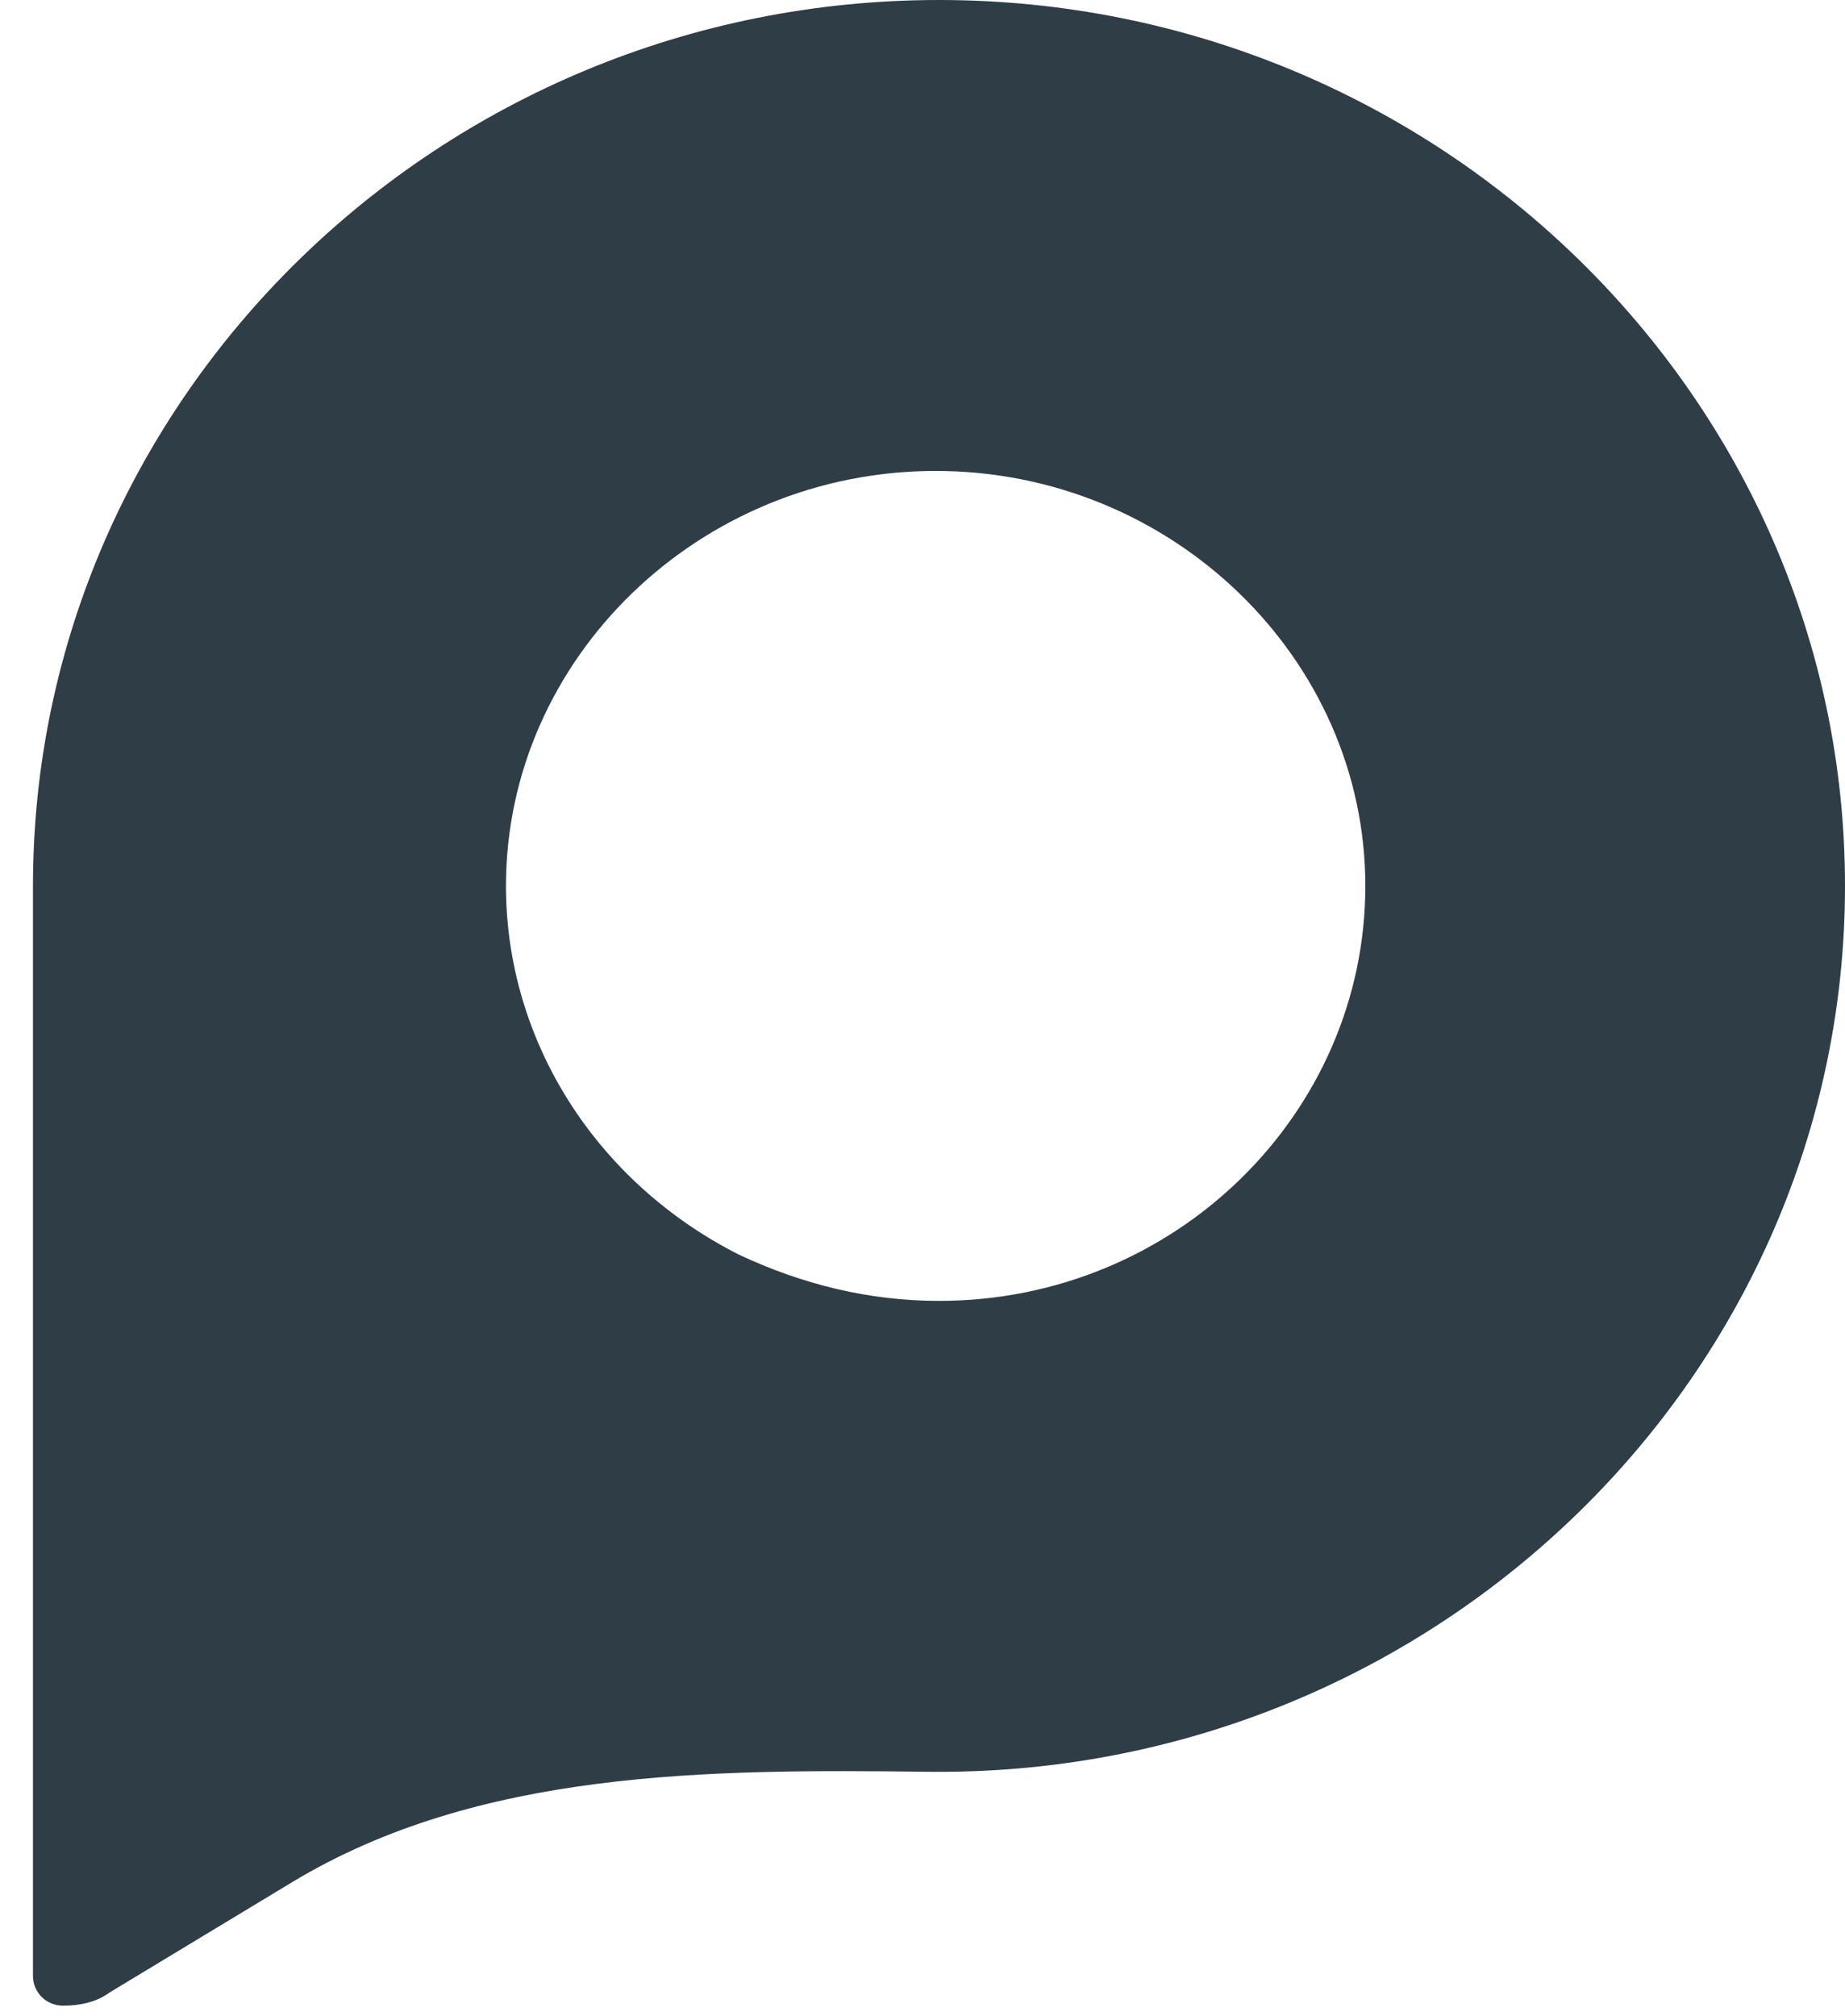 <svg width="54" height="59" viewBox="0 0 54 59" fill="none" xmlns="http://www.w3.org/2000/svg">
<path d="M27.483 0C12.859 0 0.965 11.66 0.965 25.922C0.965 26.308 0.965 26.693 0.965 27.079V26.982V57.819C0.965 58.301 1.355 58.687 1.843 58.687C2.33 58.687 2.818 58.59 3.208 58.301L8.545 55.077C14.013 51.774 20.756 51.768 27.143 51.843C27.256 51.844 27.369 51.845 27.483 51.845C42.106 51.845 54 40.184 54 25.922C54 11.66 42.106 0 27.483 0ZM27.483 38.065C25.435 38.065 23.485 37.583 21.633 36.715C17.441 34.595 14.809 30.452 14.809 25.922C14.809 19.273 20.463 13.78 27.385 13.78C34.307 13.78 39.961 19.273 39.961 25.922C39.961 32.572 34.404 38.065 27.483 38.065Z" fill="#2E3D46"/>
</svg>
